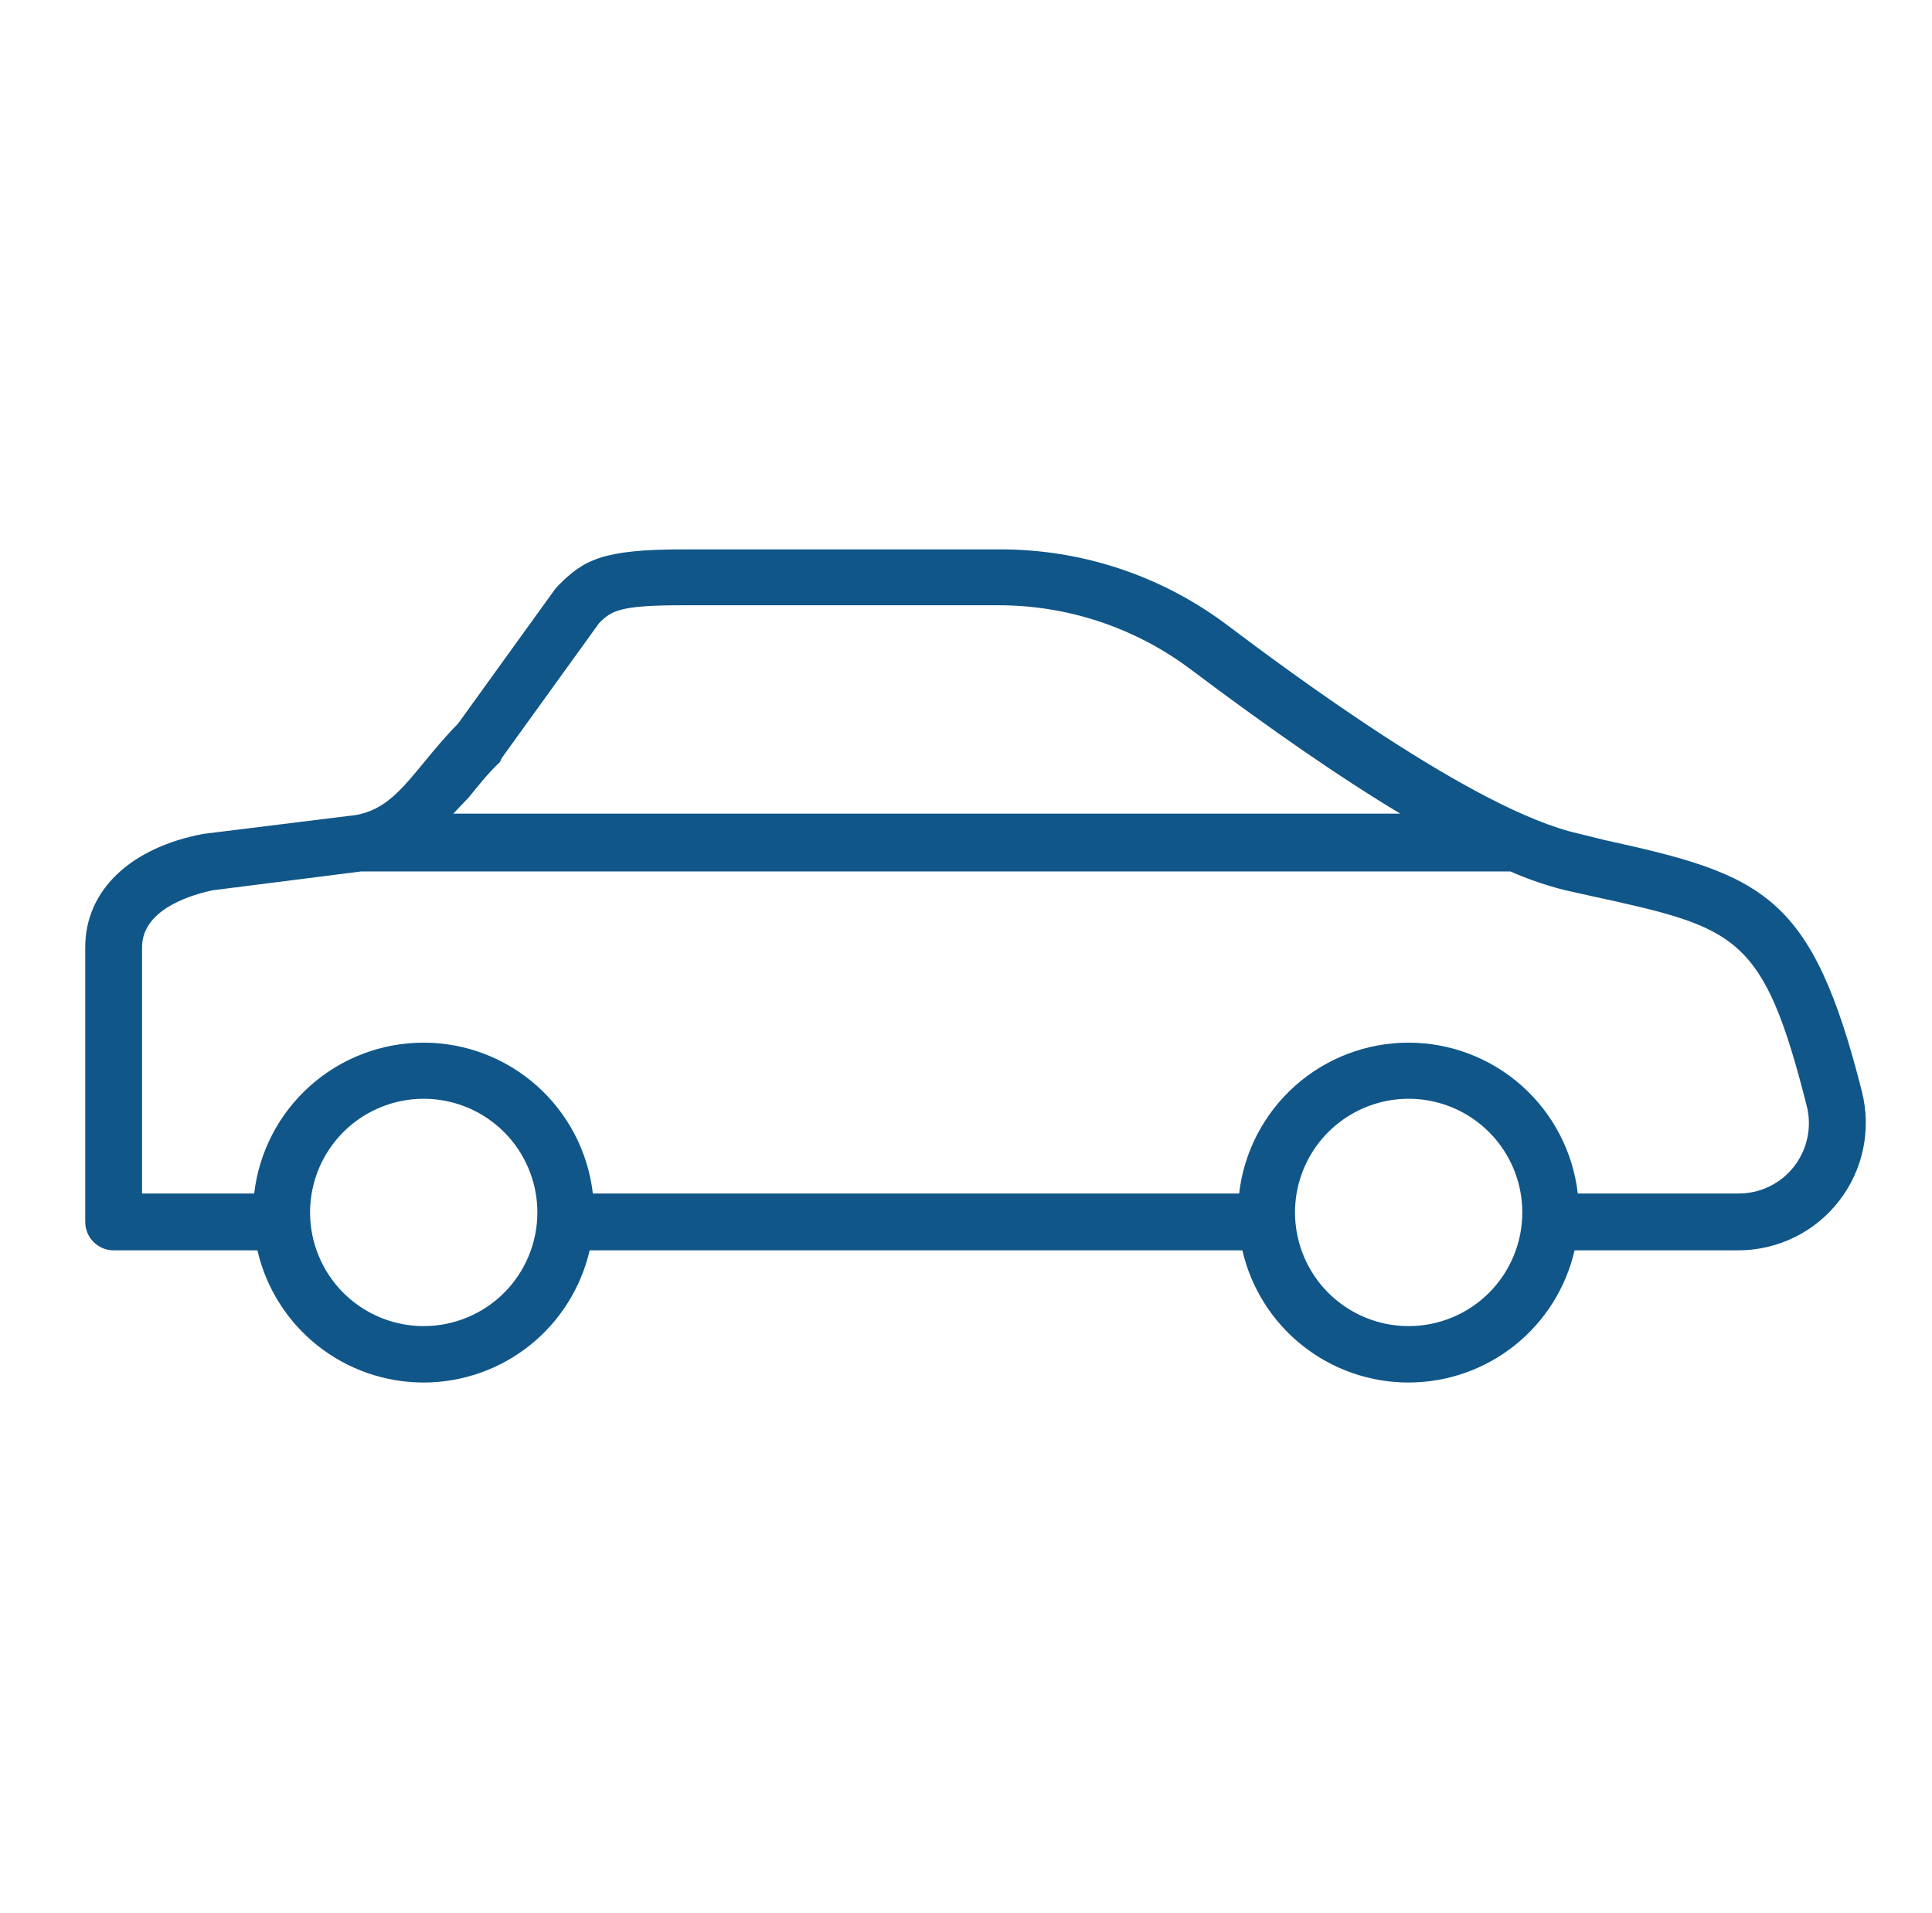 <?xml version="1.0" encoding="UTF-8"?> <svg xmlns="http://www.w3.org/2000/svg" width="102" height="101" viewBox="0 0 102 101" fill="none"><path d="M98.3 57.62C95.66 47.18 93.11 46.18 84.66 44.33L83.33 44C77.82 42.77 67.91 35.34 64.65 32.89C61.214 30.352 57.052 28.988 52.78 29H36.07C31.8 29 30.82 29.55 29.47 30.91L29.31 31.09L24.18 38.2C23.5 38.89 22.93 39.58 22.42 40.2C21.17 41.72 20.34 42.73 18.81 43.02L10.72 44.02C6.88 44.75 4.5 47 4.5 50V64.5C4.5 64.898 4.658 65.279 4.939 65.561C5.221 65.842 5.602 66 6 66H13.59C14.047 67.984 15.163 69.754 16.756 71.021C18.349 72.288 20.325 72.978 22.36 72.978C24.395 72.978 26.371 72.288 27.964 71.021C29.557 69.754 30.673 67.984 31.13 66H65.59C66.047 67.984 67.163 69.754 68.756 71.021C70.349 72.288 72.325 72.978 74.36 72.978C76.395 72.978 78.371 72.288 79.964 71.021C81.557 69.754 82.673 67.984 83.13 66H91.79C92.813 65.998 93.822 65.762 94.74 65.312C95.659 64.861 96.463 64.207 97.09 63.399C97.718 62.591 98.153 61.651 98.363 60.649C98.572 59.648 98.551 58.612 98.3 57.62ZM24.74 42.1C25.25 41.48 25.74 40.84 26.39 40.23L26.5 40L31.63 32.89C32.28 32.24 32.71 31.95 36.02 31.95H52.72C56.347 31.948 59.879 33.116 62.79 35.28C67.13 38.54 70.79 41.07 73.93 42.95H23.93L24.74 42.1ZM22.37 70C21.183 70 20.023 69.648 19.037 68.989C18.05 68.33 17.281 67.392 16.827 66.296C16.373 65.2 16.254 63.993 16.485 62.83C16.717 61.666 17.288 60.597 18.127 59.757C18.966 58.918 20.036 58.347 21.2 58.115C22.363 57.884 23.57 58.003 24.666 58.457C25.762 58.911 26.7 59.68 27.359 60.667C28.018 61.653 28.37 62.813 28.37 64C28.37 65.591 27.738 67.118 26.613 68.243C25.487 69.368 23.961 70 22.37 70ZM74.37 70C73.183 70 72.023 69.648 71.037 68.989C70.05 68.33 69.281 67.392 68.827 66.296C68.373 65.2 68.254 63.993 68.485 62.83C68.717 61.666 69.288 60.597 70.127 59.757C70.966 58.918 72.036 58.347 73.2 58.115C74.363 57.884 75.57 58.003 76.666 58.457C77.763 58.911 78.7 59.68 79.359 60.667C80.018 61.653 80.37 62.813 80.37 64C80.37 65.591 79.738 67.118 78.613 68.243C77.487 69.368 75.961 70 74.37 70ZM94.72 61.57C94.374 62.017 93.93 62.378 93.421 62.626C92.913 62.874 92.355 63.002 91.79 63H83.3C83.046 60.807 81.994 58.785 80.346 57.317C78.698 55.849 76.567 55.038 74.36 55.038C72.153 55.038 70.022 55.849 68.374 57.317C66.726 58.785 65.674 60.807 65.42 63H31.3C31.046 60.807 29.994 58.785 28.346 57.317C26.698 55.849 24.567 55.038 22.36 55.038C20.153 55.038 18.022 55.849 16.374 57.317C14.726 58.785 13.675 60.807 13.42 63H7.5V50C7.5 47.89 10.39 47.18 11.19 47L19.07 46H79.74C80.686 46.417 81.666 46.751 82.67 47L84.02 47.3C91.7 48.98 93.09 49.3 95.39 58.39C95.526 58.936 95.537 59.506 95.421 60.057C95.305 60.608 95.065 61.125 94.72 61.57Z" fill="#105689"></path></svg> 
